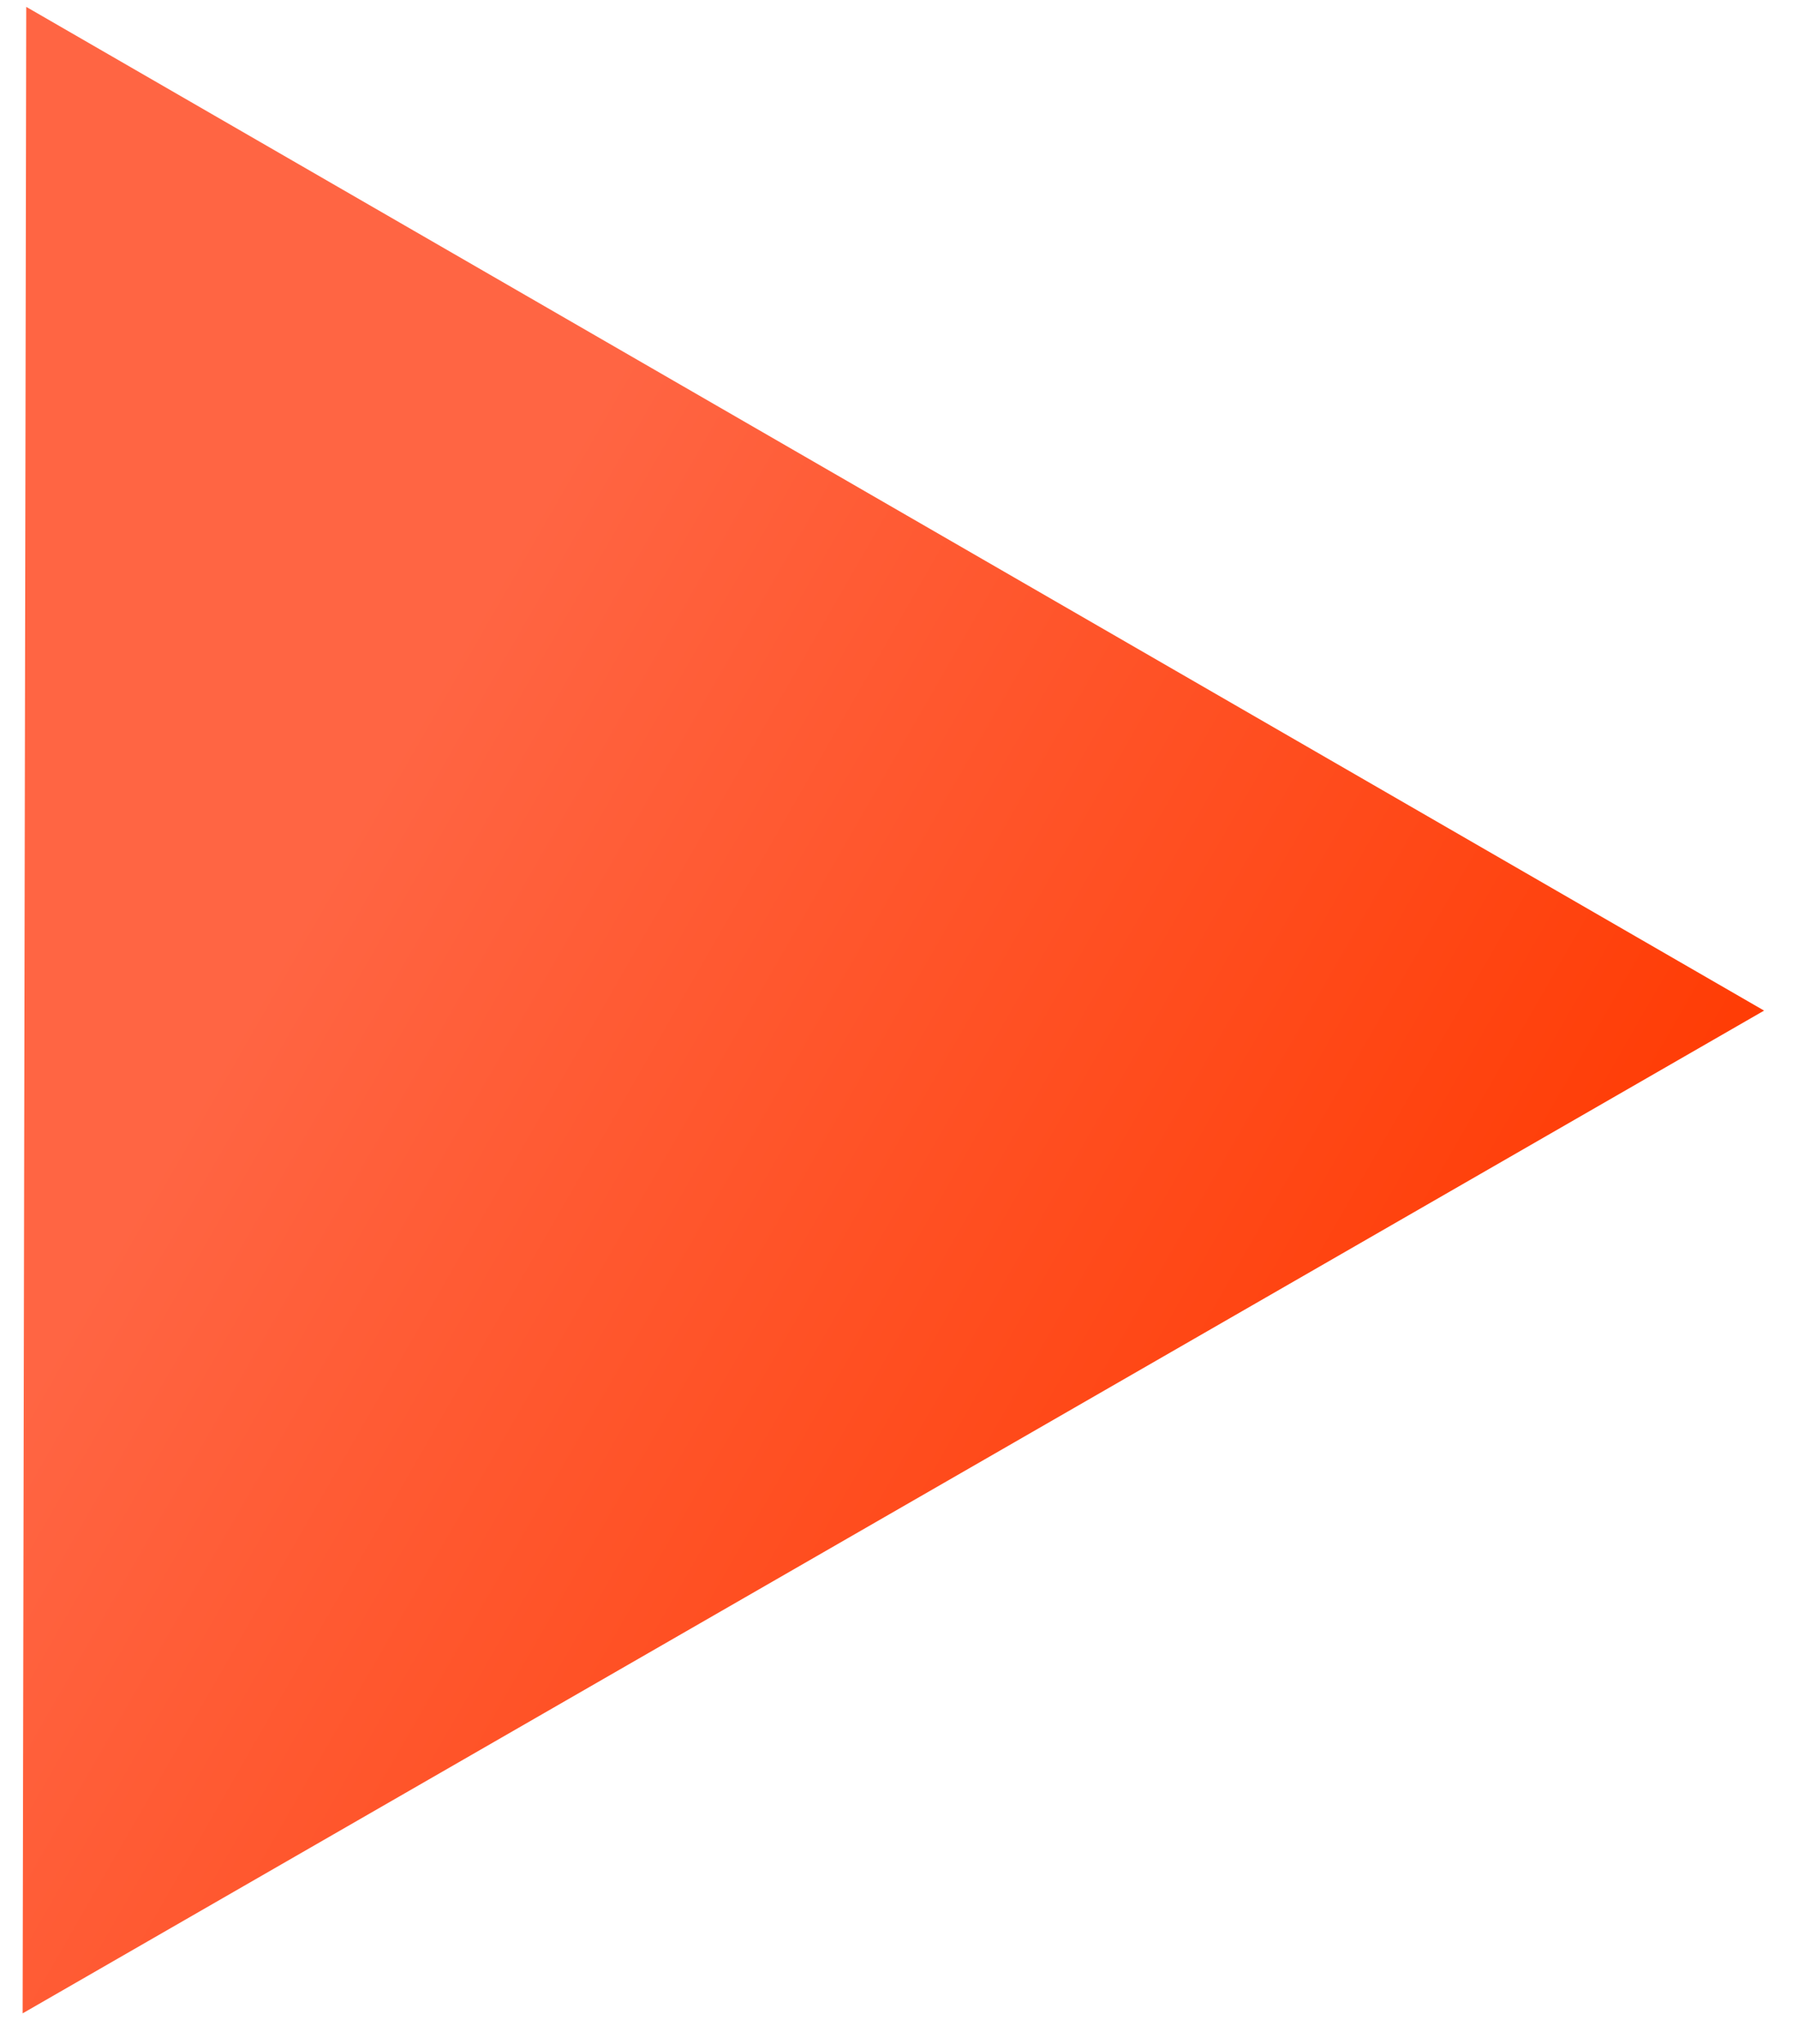 <?xml version="1.0" encoding="UTF-8"?> <svg xmlns="http://www.w3.org/2000/svg" width="22" height="25" viewBox="0 0 22 25" fill="none"> <path d="M0.277 24.626L0.321 0.084L21.585 12.361L0.277 24.626Z" fill="url(#paint0_linear_1_1238)"></path> <defs> <linearGradient id="paint0_linear_1_1238" x1="20.023" y1="17.711" x2="1.7" y2="7.182" gradientUnits="userSpaceOnUse"> <stop stop-color="#FF3900"></stop> <stop offset="0.824" stop-color="#FF6543"></stop> </linearGradient> </defs> </svg> 